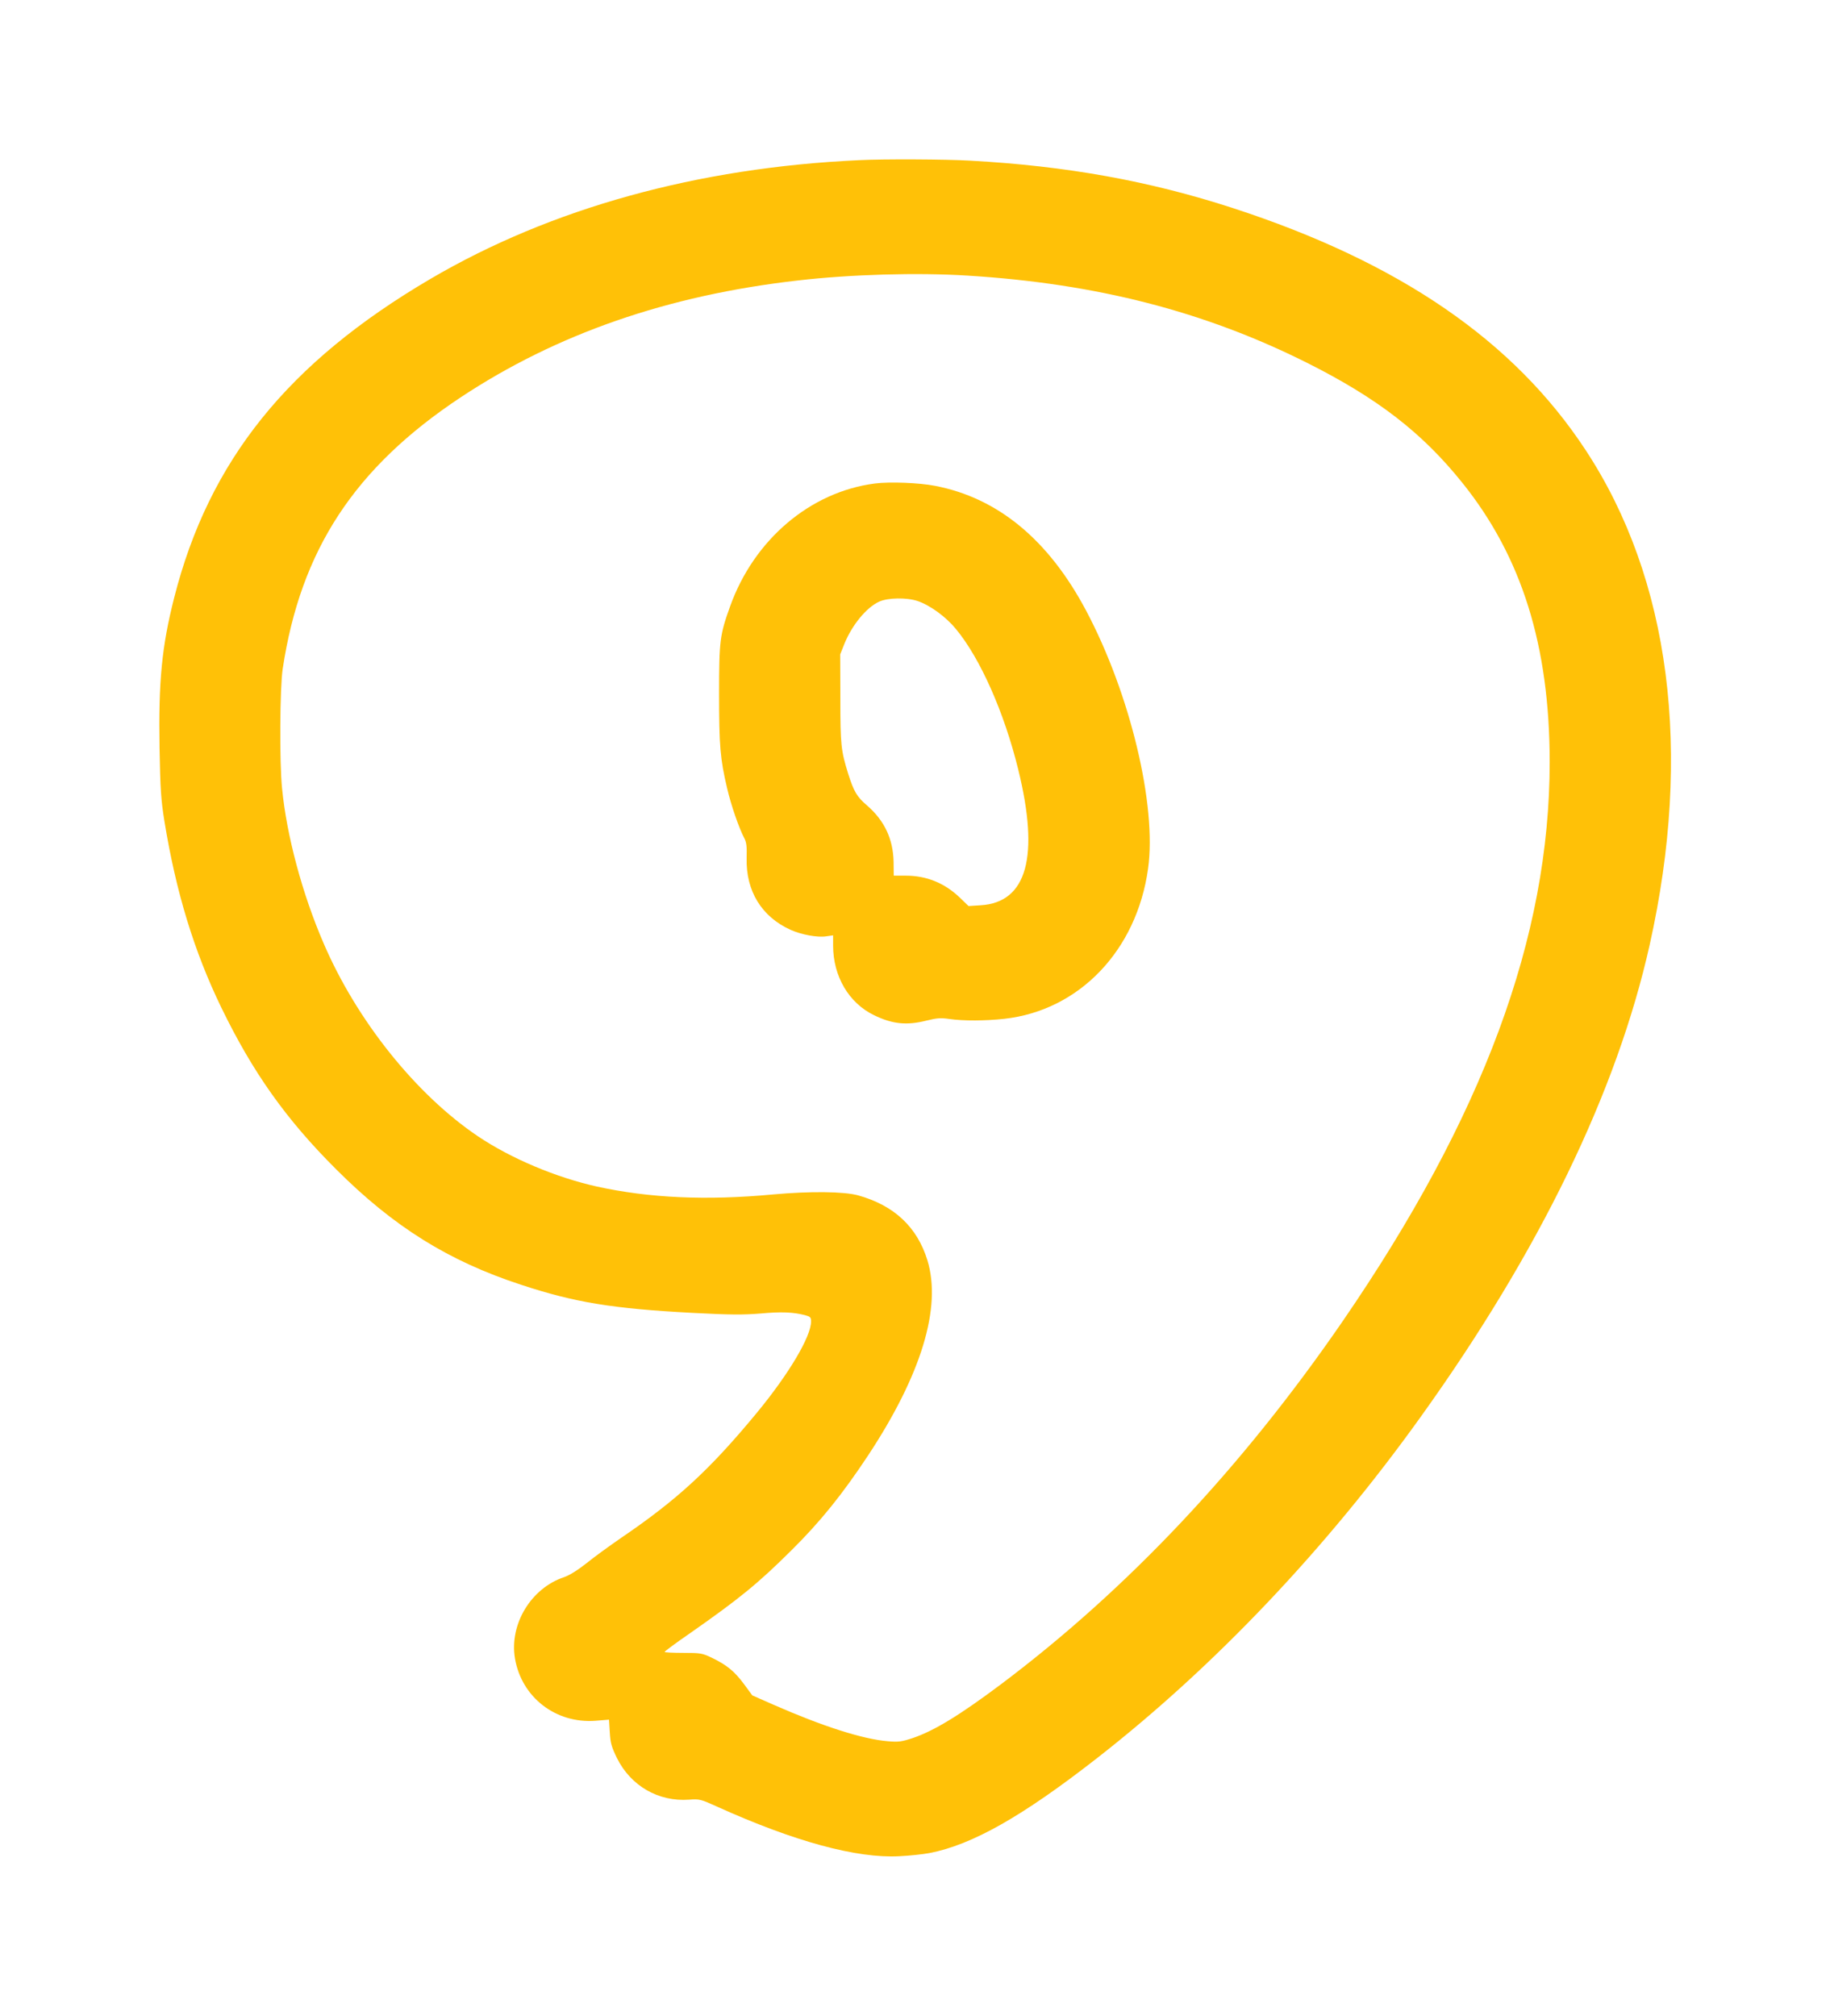 <?xml version="1.0" standalone="no"?>
<!DOCTYPE svg PUBLIC "-//W3C//DTD SVG 20010904//EN"
 "http://www.w3.org/TR/2001/REC-SVG-20010904/DTD/svg10.dtd">
<svg version="1.0" xmlns="http://www.w3.org/2000/svg"
 width="1162pt" height="1280pt" viewBox="0 0 1162 1280"
 preserveAspectRatio="xMidYMid meet">
<g transform="translate(0,1280) scale(0.1,-0.1)"
fill="#ffc107" stroke="none">
<path d="M5455 11783 c-1025 -47 -1957 -305 -2722 -754 -906 -532 -1406 -1155
-1627 -2024 -79 -311 -100 -531 -93 -955 5 -263 9 -327 31 -464 73 -449 188
-826 361 -1183 200 -412 411 -710 730 -1028 364 -364 713 -582 1175 -733 340
-112 578 -151 1085 -178 245 -13 325 -13 435 -4 131 12 207 9 283 -11 32 -9
37 -13 37 -40 0 -96 -142 -334 -343 -578 -298 -361 -506 -553 -862 -795 -71
-49 -171 -121 -220 -161 -57 -45 -110 -78 -143 -89 -210 -70 -349 -299 -312
-517 42 -246 259 -414 511 -395 l86 7 5 -81 c4 -68 11 -92 46 -164 88 -176
263 -277 457 -263 67 5 74 3 180 -45 487 -220 885 -329 1156 -314 63 3 149 12
191 20 270 52 589 232 1063 602 746 582 1457 1331 2057 2169 753 1050 1245
2064 1453 2996 273 1221 131 2323 -406 3140 -456 695 -1182 1193 -2241 1538
-529 172 -1054 267 -1668 301 -157 9 -549 11 -705 3z m690 -733 c819 -51 1502
-227 2155 -554 446 -224 730 -443 985 -761 378 -470 555 -1036 555 -1774 0
-1111 -423 -2252 -1315 -3551 -639 -929 -1365 -1700 -2170 -2305 -263 -197
-424 -295 -560 -341 -70 -23 -90 -26 -157 -20 -160 13 -415 95 -727 232 l-134
59 -53 72 c-61 82 -109 121 -204 167 -61 29 -71 31 -182 31 -65 0 -118 3 -118
6 0 4 73 58 163 120 309 216 431 315 642 525 184 182 324 356 488 604 337 511
467 938 376 1237 -65 212 -211 349 -440 413 -91 25 -305 27 -539 6 -425 -40
-787 -23 -1120 50 -260 58 -545 178 -755 319 -393 265 -769 734 -980 1225
-135 312 -235 684 -264 984 -17 166 -14 641 4 759 114 755 456 1277 1130 1724
609 403 1314 648 2140 742 336 39 760 51 1080 31z"/>
<path d="M5555 9730 c-410 -53 -767 -356 -919 -780 -65 -181 -70 -217 -70
-555 0 -331 7 -414 51 -600 25 -108 75 -252 109 -317 14 -26 17 -53 15 -128
-5 -207 95 -371 279 -454 69 -31 171 -50 227 -41 l43 6 0 -65 c0 -195 100
-365 260 -442 117 -57 208 -66 334 -34 65 16 89 18 144 10 89 -13 231 -12 349
1 476 53 841 434 913 954 56 402 -114 1110 -392 1635 -239 452 -561 718 -960
795 -102 20 -289 27 -383 15z m271 -746 c80 -27 180 -100 244 -178 154 -186
306 -528 395 -890 137 -555 56 -846 -238 -864 l-77 -5 -58 56 c-96 91 -210
137 -341 137 l-76 0 -1 88 c-3 145 -58 262 -169 358 -64 55 -83 87 -119 200
-46 148 -50 184 -50 479 l-1 280 27 68 c48 118 140 231 221 267 54 25 174 27
243 4z"/>
</g>
</svg>
